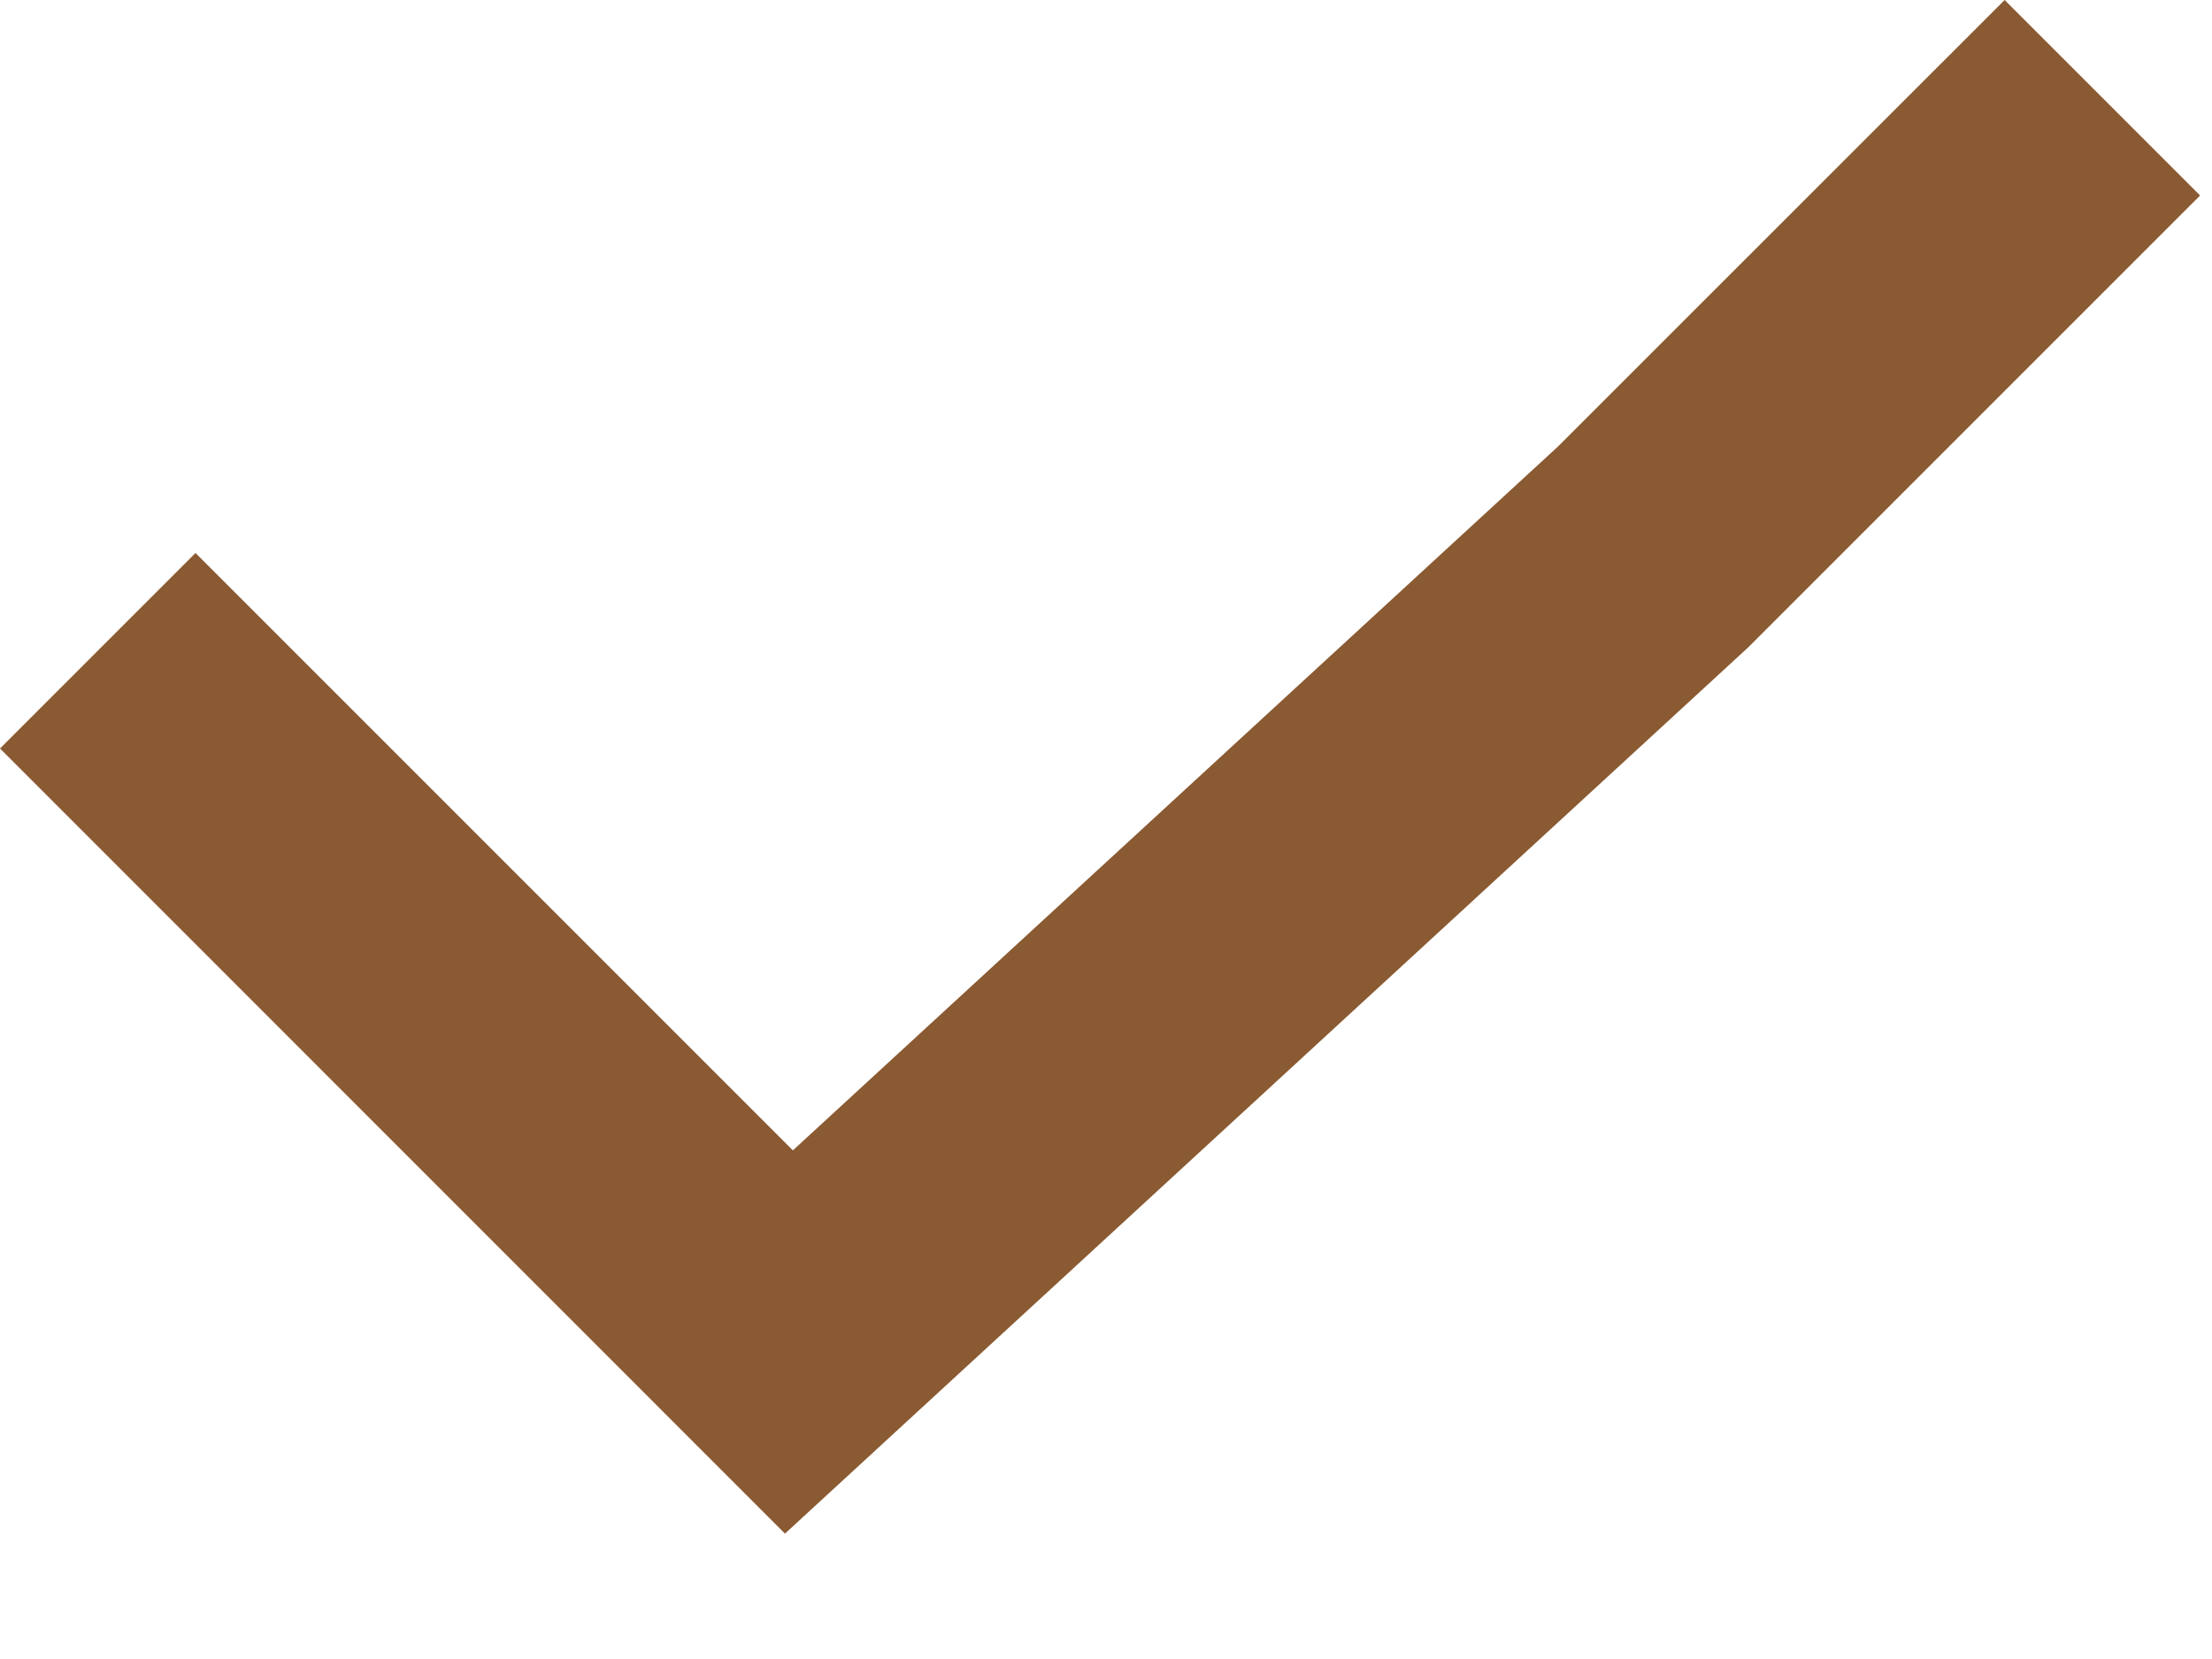 <?xml version="1.0" encoding="UTF-8"?> <svg xmlns="http://www.w3.org/2000/svg" width="16" height="12" viewBox="0 0 16 12" fill="none"><path d="M15.914 1.414L12.649 4.679L12.634 4.693L5.678 11.093L0 5.414L1.414 4L5.735 8.321L11.268 3.231L14.5 0L15.914 1.414Z" fill="#8A5A32"></path></svg> 